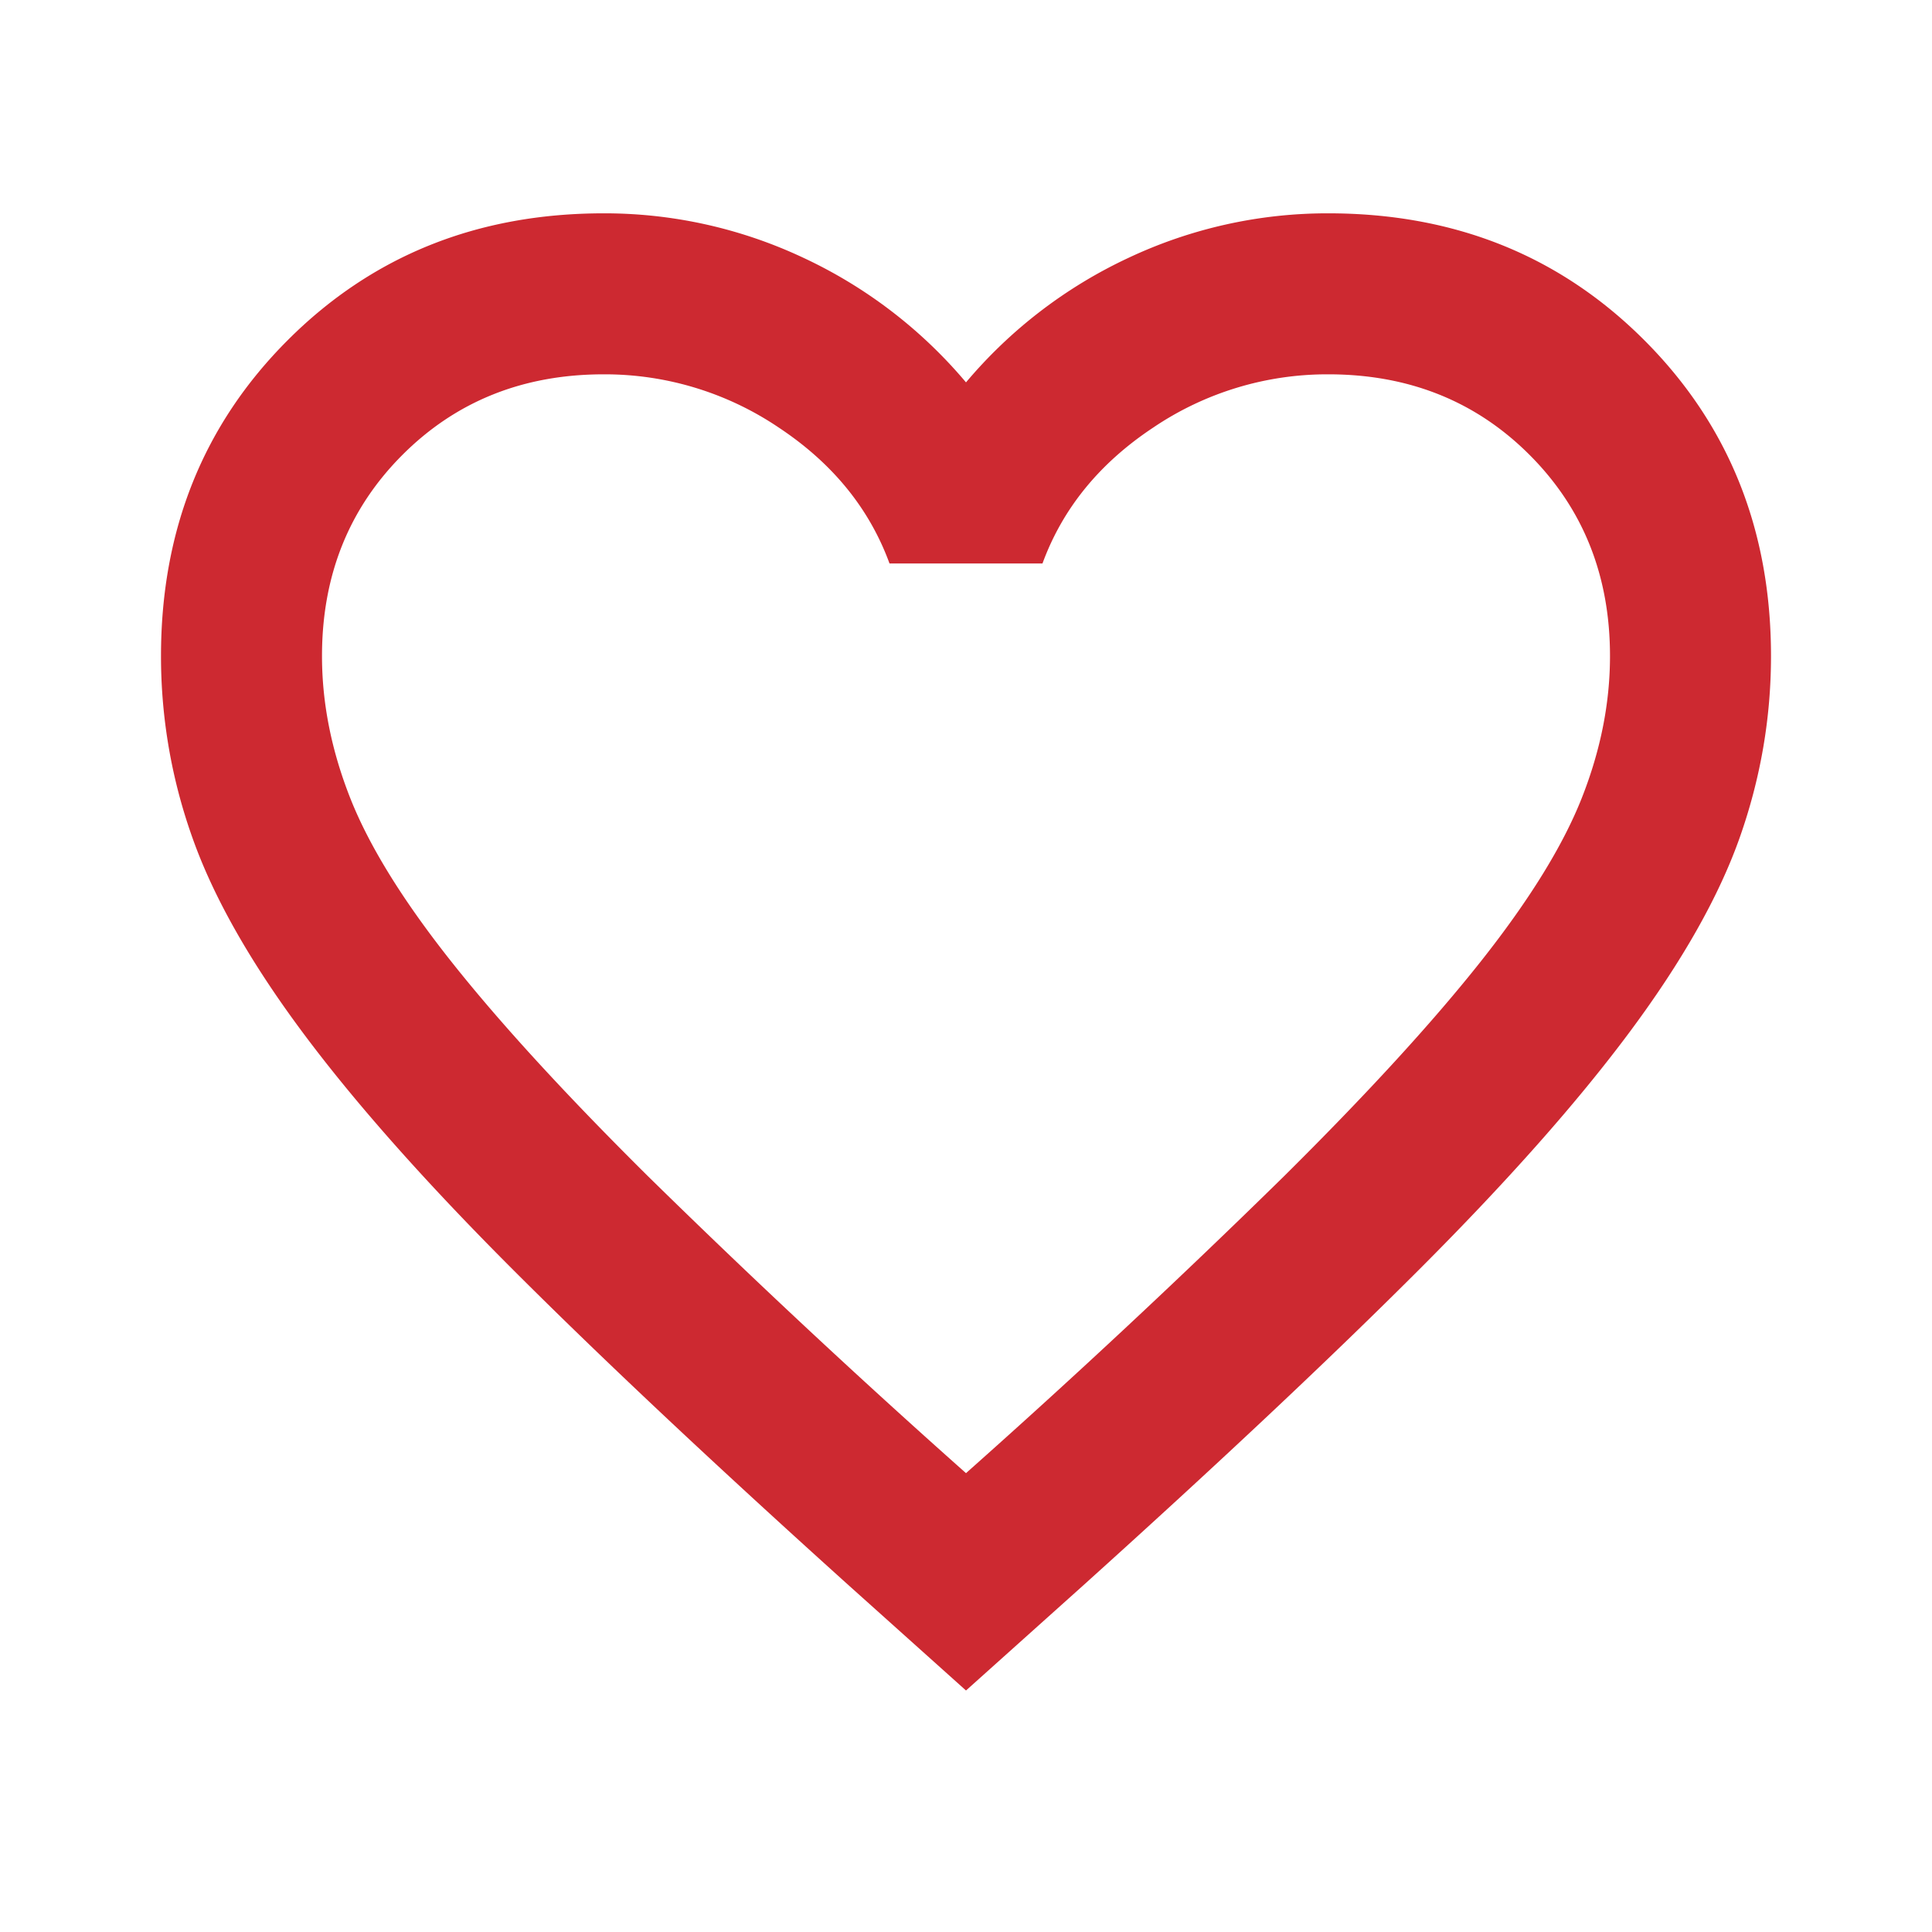 <svg xmlns="http://www.w3.org/2000/svg" width="24" height="24" fill="none"><path fill="#CD2931" d="m12 21-1.45-1.3q-2.525-2.275-4.175-3.925T3.75 12.812 2.388 10.4A6.7 6.7 0 0 1 2 8.15Q2 5.8 3.575 4.225T7.5 2.65a5.8 5.8 0 0 1 2.475.55A5.9 5.9 0 0 1 12 4.75a5.9 5.9 0 0 1 2.025-1.55 5.8 5.8 0 0 1 2.475-.55q2.35 0 3.925 1.575T22 8.15q0 1.15-.387 2.25-.388 1.1-1.363 2.412-.975 1.313-2.625 2.963T13.45 19.7zm0-2.7a109 109 0 0 0 3.95-3.688q1.55-1.537 2.45-2.675t1.25-2.025T20 8.15q0-1.5-1-2.5t-2.5-1a3.86 3.86 0 0 0-2.175.662q-1 .663-1.375 1.688h-1.9q-.375-1.025-1.375-1.688A3.86 3.86 0 0 0 7.5 4.65q-1.5 0-2.5 1t-1 2.5q0 .874.35 1.762t1.25 2.025q.9 1.138 2.45 2.675A109 109 0 0 0 12 18.3"/></svg>